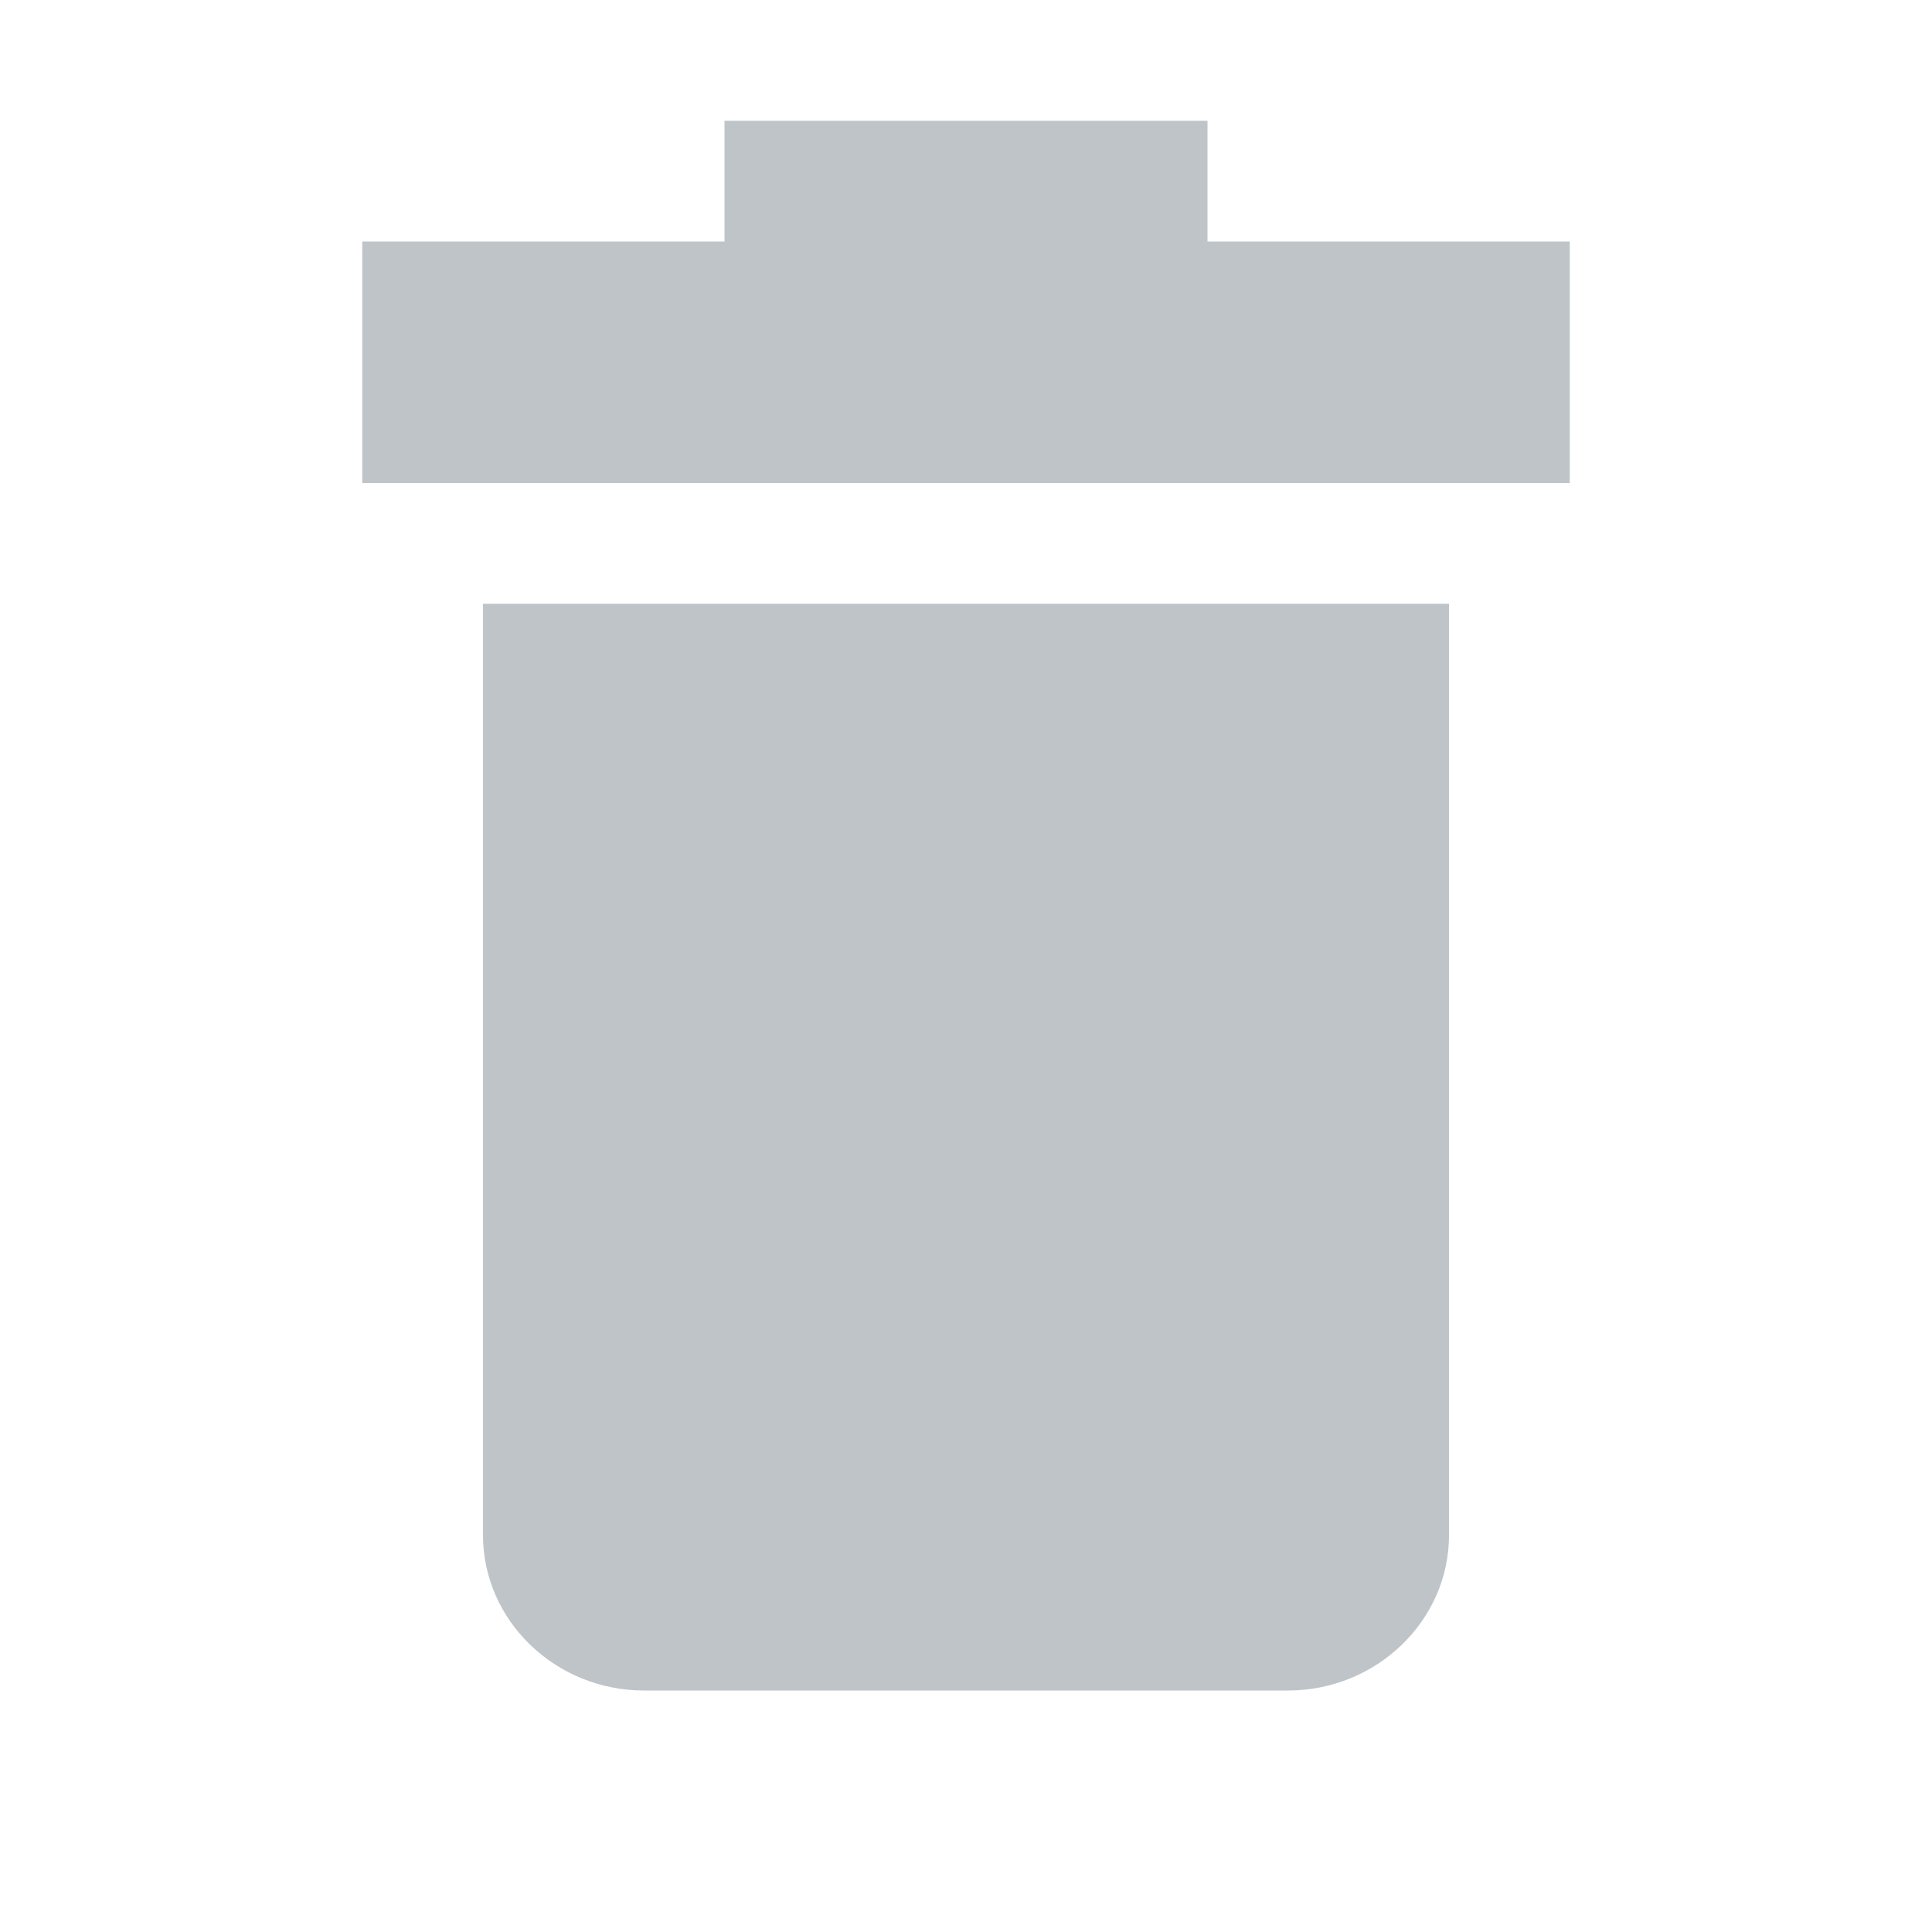 <svg width="16" height="16" viewBox="0 0 16 16" fill="none" xmlns="http://www.w3.org/2000/svg">
<path fill-rule="evenodd" clip-rule="evenodd" d="M6 1V2H3V4H13V2H10V1H6ZM4 5V12.714C4 13.421 4.6 14 5.333 14H10.667C11.4 14 12 13.421 12 12.714V5H4Z" fill="#7F8B91" fill-opacity="0.5" />
</svg>

